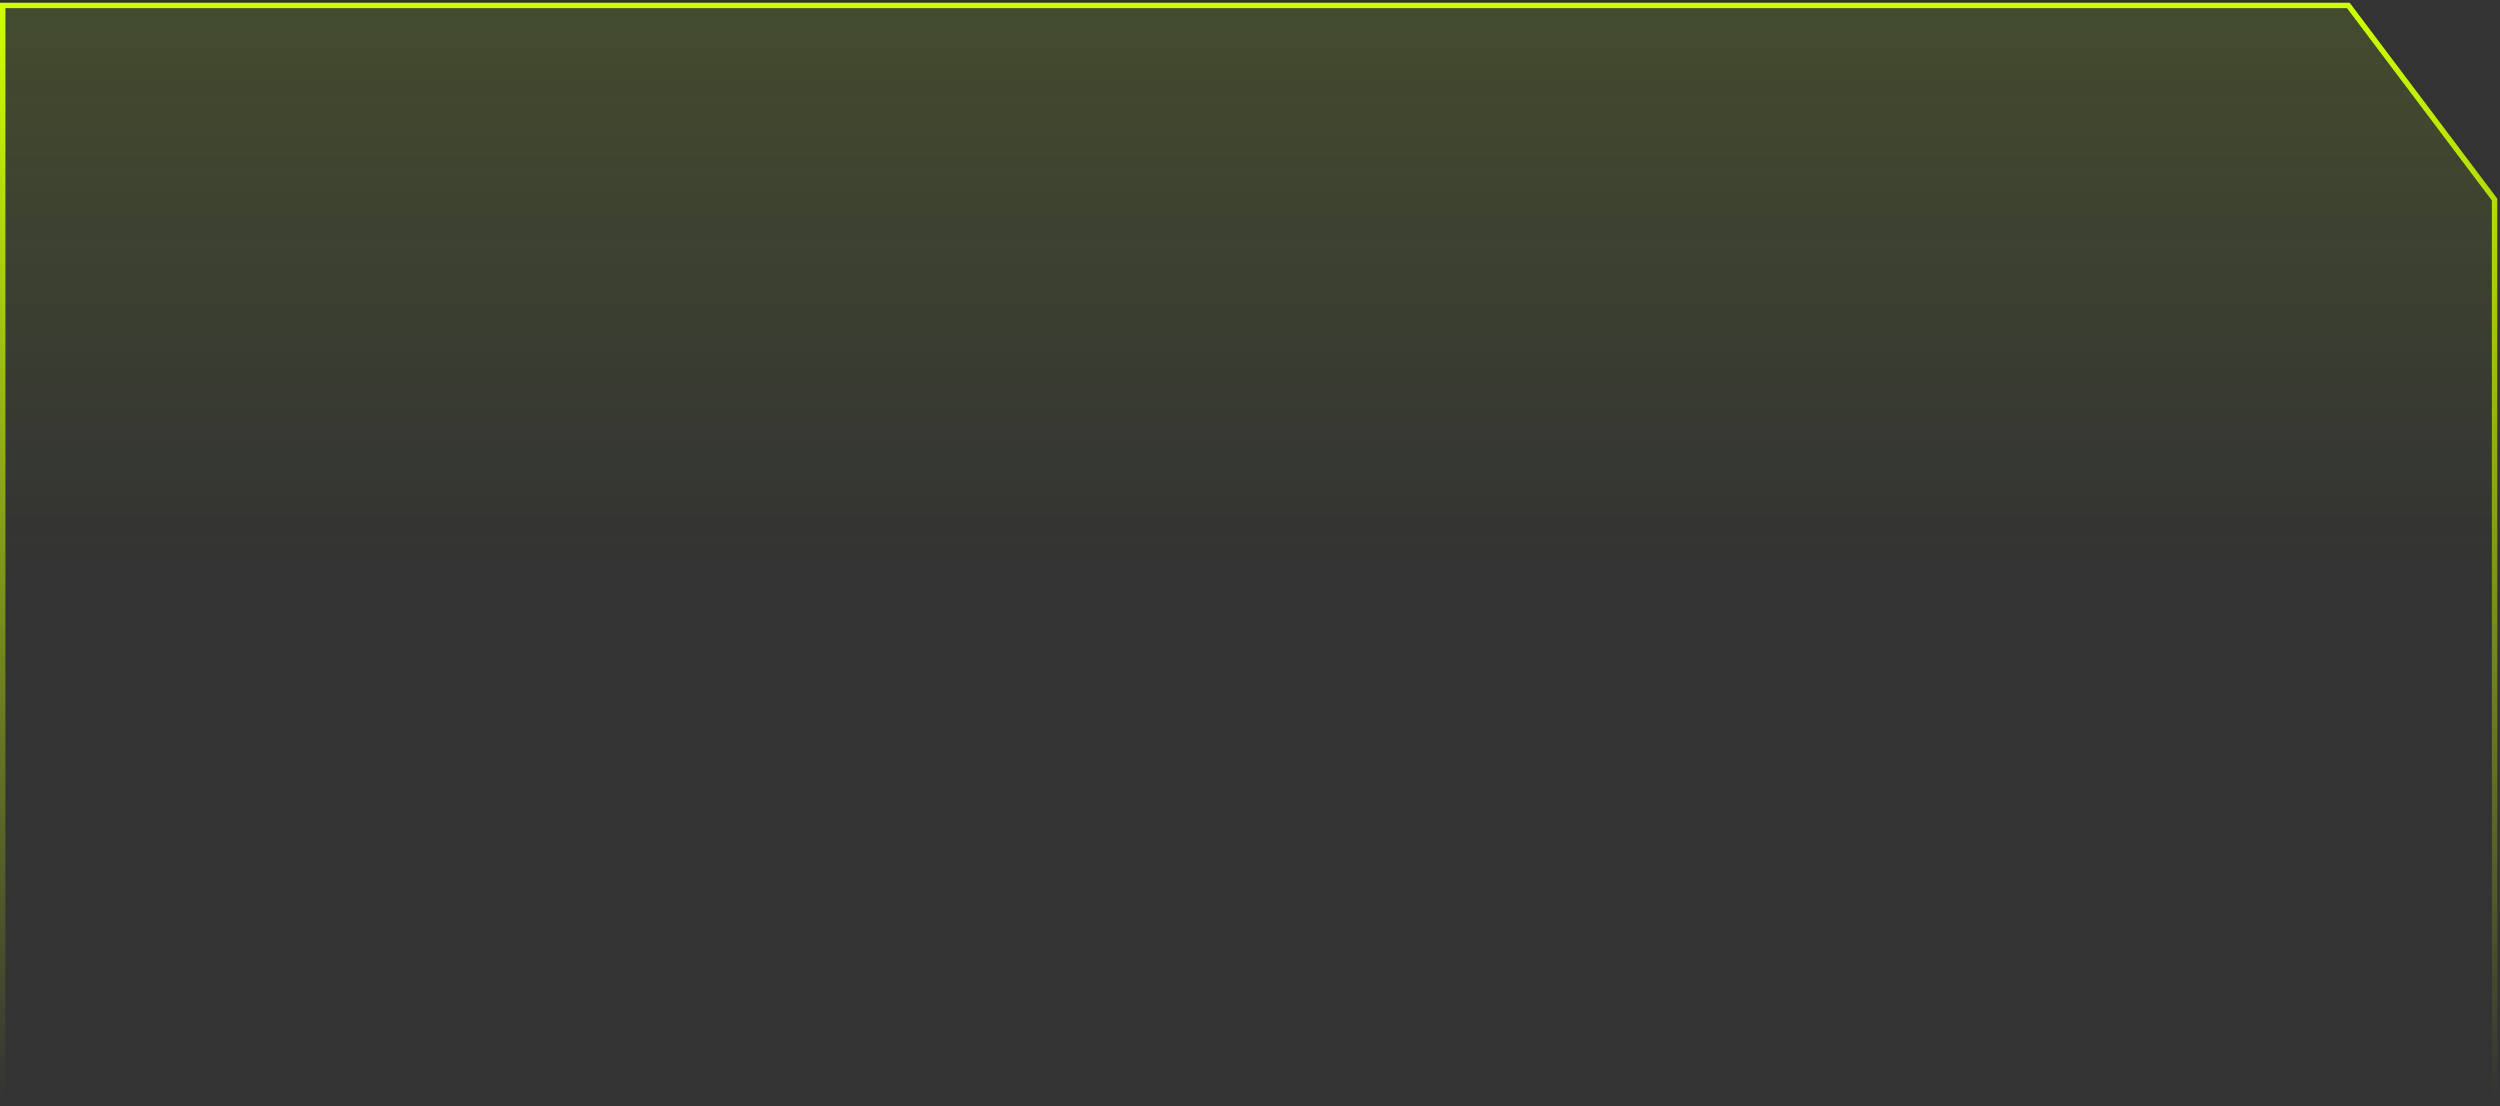 <?xml version="1.0" encoding="UTF-8"?> <svg xmlns="http://www.w3.org/2000/svg" width="461" height="204" viewBox="0 0 461 204" fill="none"><rect x="0" y="0" width="461" height="204" fill="#333333" stroke="none"/> <path d="M460 36.797V168.664V203H0.5V1H433.033L460 36.797Z" fill="url(#paint0_linear_1053_2061)" stroke="url(#paint1_linear_1053_2061)"></path> <defs> <linearGradient id="paint0_linear_1053_2061" x1="280.5" y1="1" x2="280.5" y2="203" gradientUnits="userSpaceOnUse"> <stop stop-color="#A1D512" stop-opacity="0.15"></stop> <stop offset="0.52" stop-color="#A1D512" stop-opacity="0"></stop> </linearGradient> <linearGradient id="paint1_linear_1053_2061" x1="280.5" y1="1" x2="280.5" y2="203" gradientUnits="userSpaceOnUse"> <stop stop-color="#CEFF00"></stop> <stop offset="1" stop-color="#CEFF00" stop-opacity="0"></stop> </linearGradient> </defs> </svg> 
